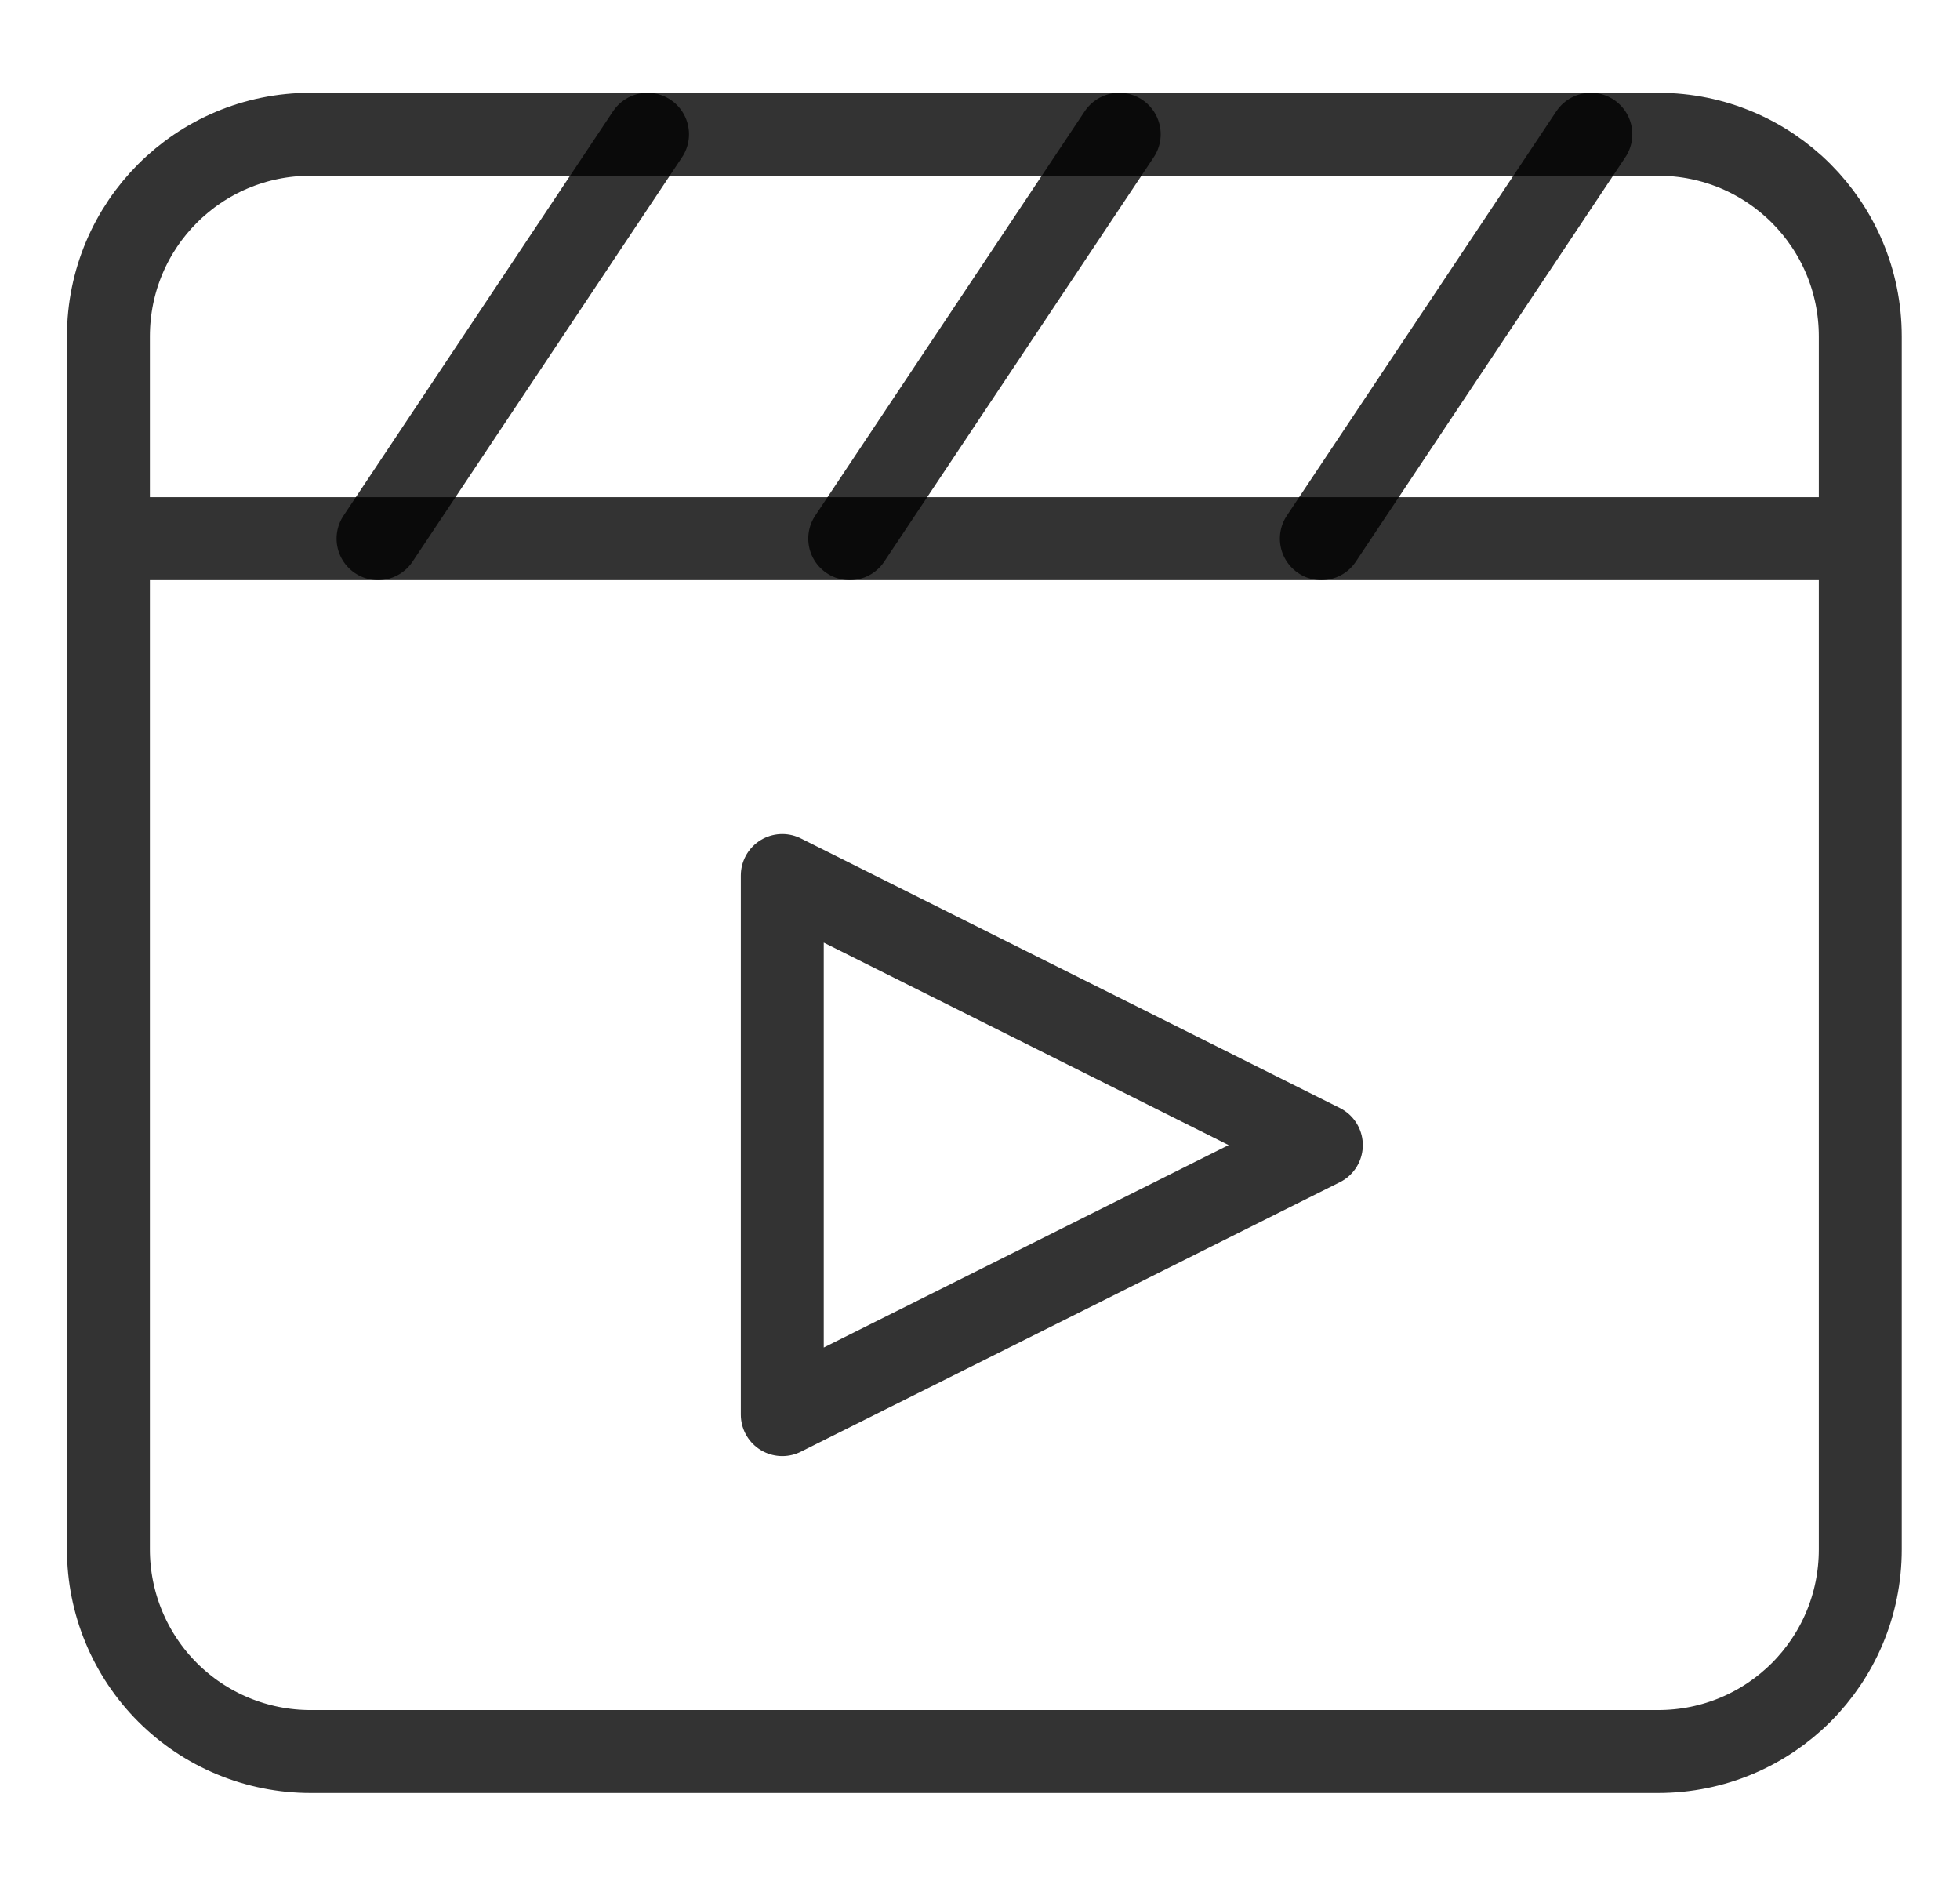 <svg width="32" height="31" viewBox="0 0 32 31" fill="none" xmlns="http://www.w3.org/2000/svg">
<g clip-path="url(#clip0_7543_8524)">
<path d="M1.77 8.793H30.372M5.07 2.192H27.072C28.898 2.192 30.372 3.667 30.372 5.493V25.294C30.372 27.12 28.898 28.594 27.072 28.594H5.07C4.194 28.594 3.355 28.247 2.736 27.628C2.117 27.009 1.77 26.169 1.77 25.294V5.493C1.77 3.667 3.244 2.192 5.07 2.192Z" stroke="black" stroke-opacity="0.8" stroke-width="1.354" stroke-linecap="round" stroke-linejoin="round"/>
<path d="M6.172 8.793L10.572 2.192M13.873 8.793L18.273 2.192M21.573 8.793L25.973 2.192M12.772 14.293V23.094L21.573 18.694L12.772 14.293Z" stroke="black" stroke-opacity="0.8" stroke-width="1.354" stroke-linecap="round" stroke-linejoin="round"/>
</g>
<defs>
<clipPath id="clip0_7543_8524">
<rect width="31.141" height="29.787" fill="black" transform="translate(0.504 0.754)"/>
</clipPath>
</defs>
</svg>
